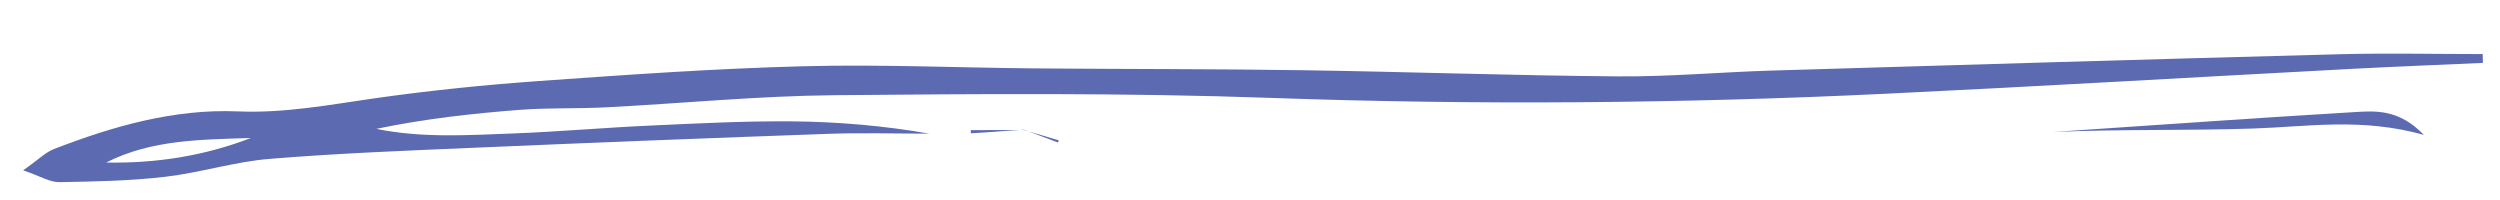 <?xml version="1.0" encoding="UTF-8"?> <!-- Generator: Adobe Illustrator 16.0.0, SVG Export Plug-In . SVG Version: 6.00 Build 0) --> <svg xmlns="http://www.w3.org/2000/svg" xmlns:xlink="http://www.w3.org/1999/xlink" id="Layer_1" x="0px" y="0px" width="345.399px" height="27.607px" viewBox="0 0 345.399 27.607" xml:space="preserve"> <path fill="#5B6AB1" d="M343.036,8.69c-6.098,0.274-12.197,0.511-18.293,0.834c-21.391,1.134-42.775,2.4-64.172,3.426 c-28.285,1.354-56.57,1.584-84.892,0.579c-20.112-0.714-40.265-0.563-60.396-0.376c-10.505,0.096-21,1.133-31.504,1.674 c-3.987,0.206-7.997,0.047-11.975,0.351c-6.626,0.508-13.234,1.254-19.816,2.627c6.29,1.284,12.585,0.872,18.856,0.635 c6.342-0.241,12.672-0.805,19.013-1.092c6.523-0.298,13.057-0.638,19.582-0.58c6.32,0.056,12.638,0.592,18.952,1.698 c-4.647,0-9.299-0.139-13.939,0.025c-16.133,0.57-32.265,1.206-48.394,1.898c-9.606,0.412-19.222,0.778-28.802,1.561 c-4.852,0.396-9.604,1.916-14.453,2.478c-4.845,0.563-9.754,0.657-14.637,0.737c-1.246,0.021-2.506-0.79-4.964-1.633 c2.106-1.479,3.083-2.49,4.272-2.949c8.172-3.158,16.616-5.564,25.406-5.193c6.462,0.271,12.618-0.915,18.9-1.811 c7.533-1.072,15.123-1.846,22.714-2.387c12.125-0.864,24.264-1.717,36.41-2.037c10.691-0.282,21.402,0.201,32.104,0.294 c12.338,0.106,24.679,0.069,37.016,0.253c14.516,0.215,29.028,0.738,43.544,0.85c7.069,0.056,14.142-0.59,21.216-0.803 c26.118-0.786,52.236-1.563,78.355-2.254c6.621-0.175,13.248-0.024,19.873-0.024C343.02,7.876,343.03,8.284,343.036,8.69z M14.663,22.454c6.88,0.134,13.561-0.904,19.996-3.392C27.842,19.299,20.978,19.255,14.663,22.454z"></path> <path fill="#5B6AB1" d="M334.885,18.64c-8.586-2.421-16.105-1.125-23.643-0.88c-9.195,0.302-18.408,0.072-27.599,0.479 c13.858-0.932,27.716-1.923,41.581-2.748C328.208,15.313,331.403,15.043,334.885,18.64z"></path> <path fill="#5B6AB1" d="M141.404,17.946c1.632,0.481,3.262,0.967,4.893,1.449c-0.047,0.098-0.095,0.192-0.142,0.291 c-1.563-0.589-3.124-1.179-4.686-1.768L141.404,17.946z"></path> <path fill="#5B6AB1" d="M141.47,17.92c-2.445,0.167-4.89,0.332-7.335,0.498c-0.005-0.146-0.011-0.292-0.016-0.438 c2.409,0,4.818,0,7.256-0.018C141.404,17.946,141.47,17.92,141.47,17.92z"></path> </svg> 